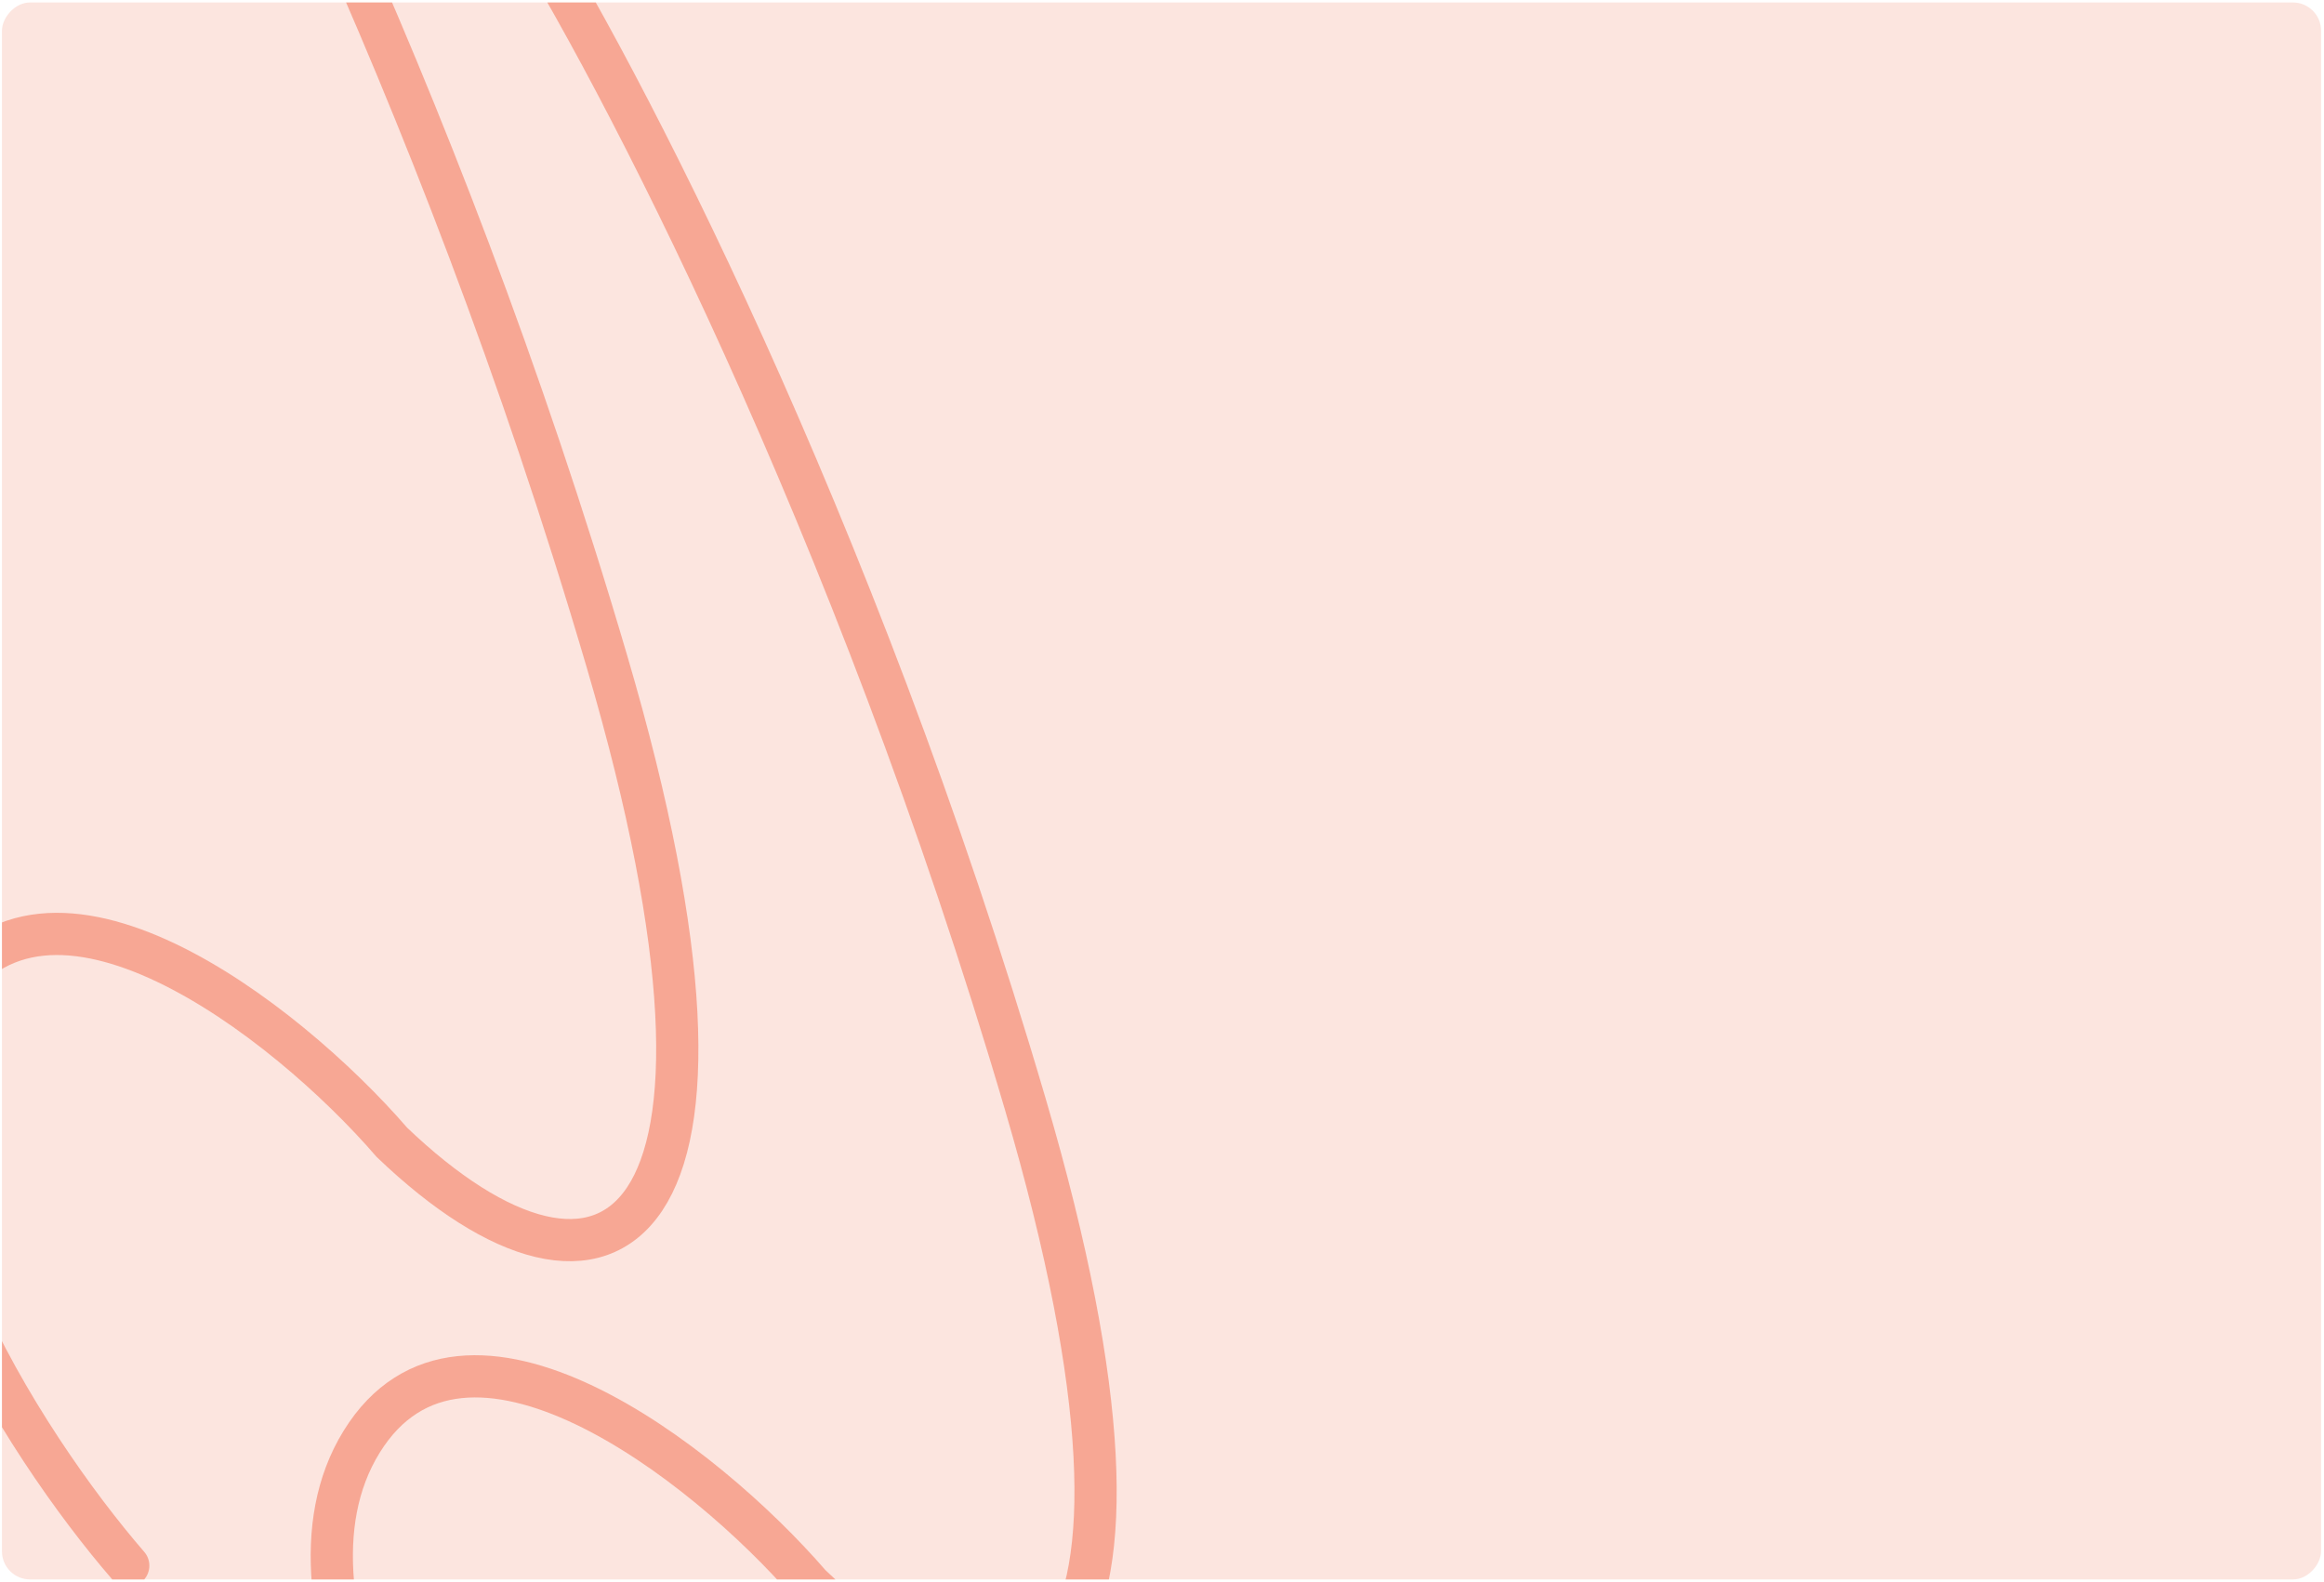 <svg width="473" height="322" viewBox="0 0 473 322" fill="none" xmlns="http://www.w3.org/2000/svg">
<g clip-path="url(#clip0_249_605)">
<rect width="472" height="321" rx="5.728" transform="matrix(1 0 0 -1 0.398 321.5)" fill="#FCE5DF"/>
<path d="M111.234 408.743C90.058 384.29 52.889 326.999 73.612 293.462C94.335 259.926 143.1 297.344 164.892 322.574C208.681 364.494 243.713 344 208.681 224.759C173.65 105.519 125.42 13.605 105.684 -17.447" stroke="#F26B4B" stroke-opacity="0.5" stroke-width="8.592" stroke-linecap="round"/>
<path d="M26.103 318.69C4.928 294.236 -32.242 236.945 -11.519 203.409C9.204 169.873 57.969 207.291 79.761 232.52C123.55 274.441 158.582 253.946 123.55 134.706C88.519 15.466 40.289 -76.448 20.553 -107.5" stroke="#F26B4B" stroke-opacity="0.5" stroke-width="8.592" stroke-linecap="round"/>
</g>
<defs>
<clipPath id="clip0_249_605">
<rect width="472" height="321" rx="5.728" transform="matrix(1 0 0 -1 0.398 321.5)" fill="white"/>
</clipPath>
</defs>
</svg>
